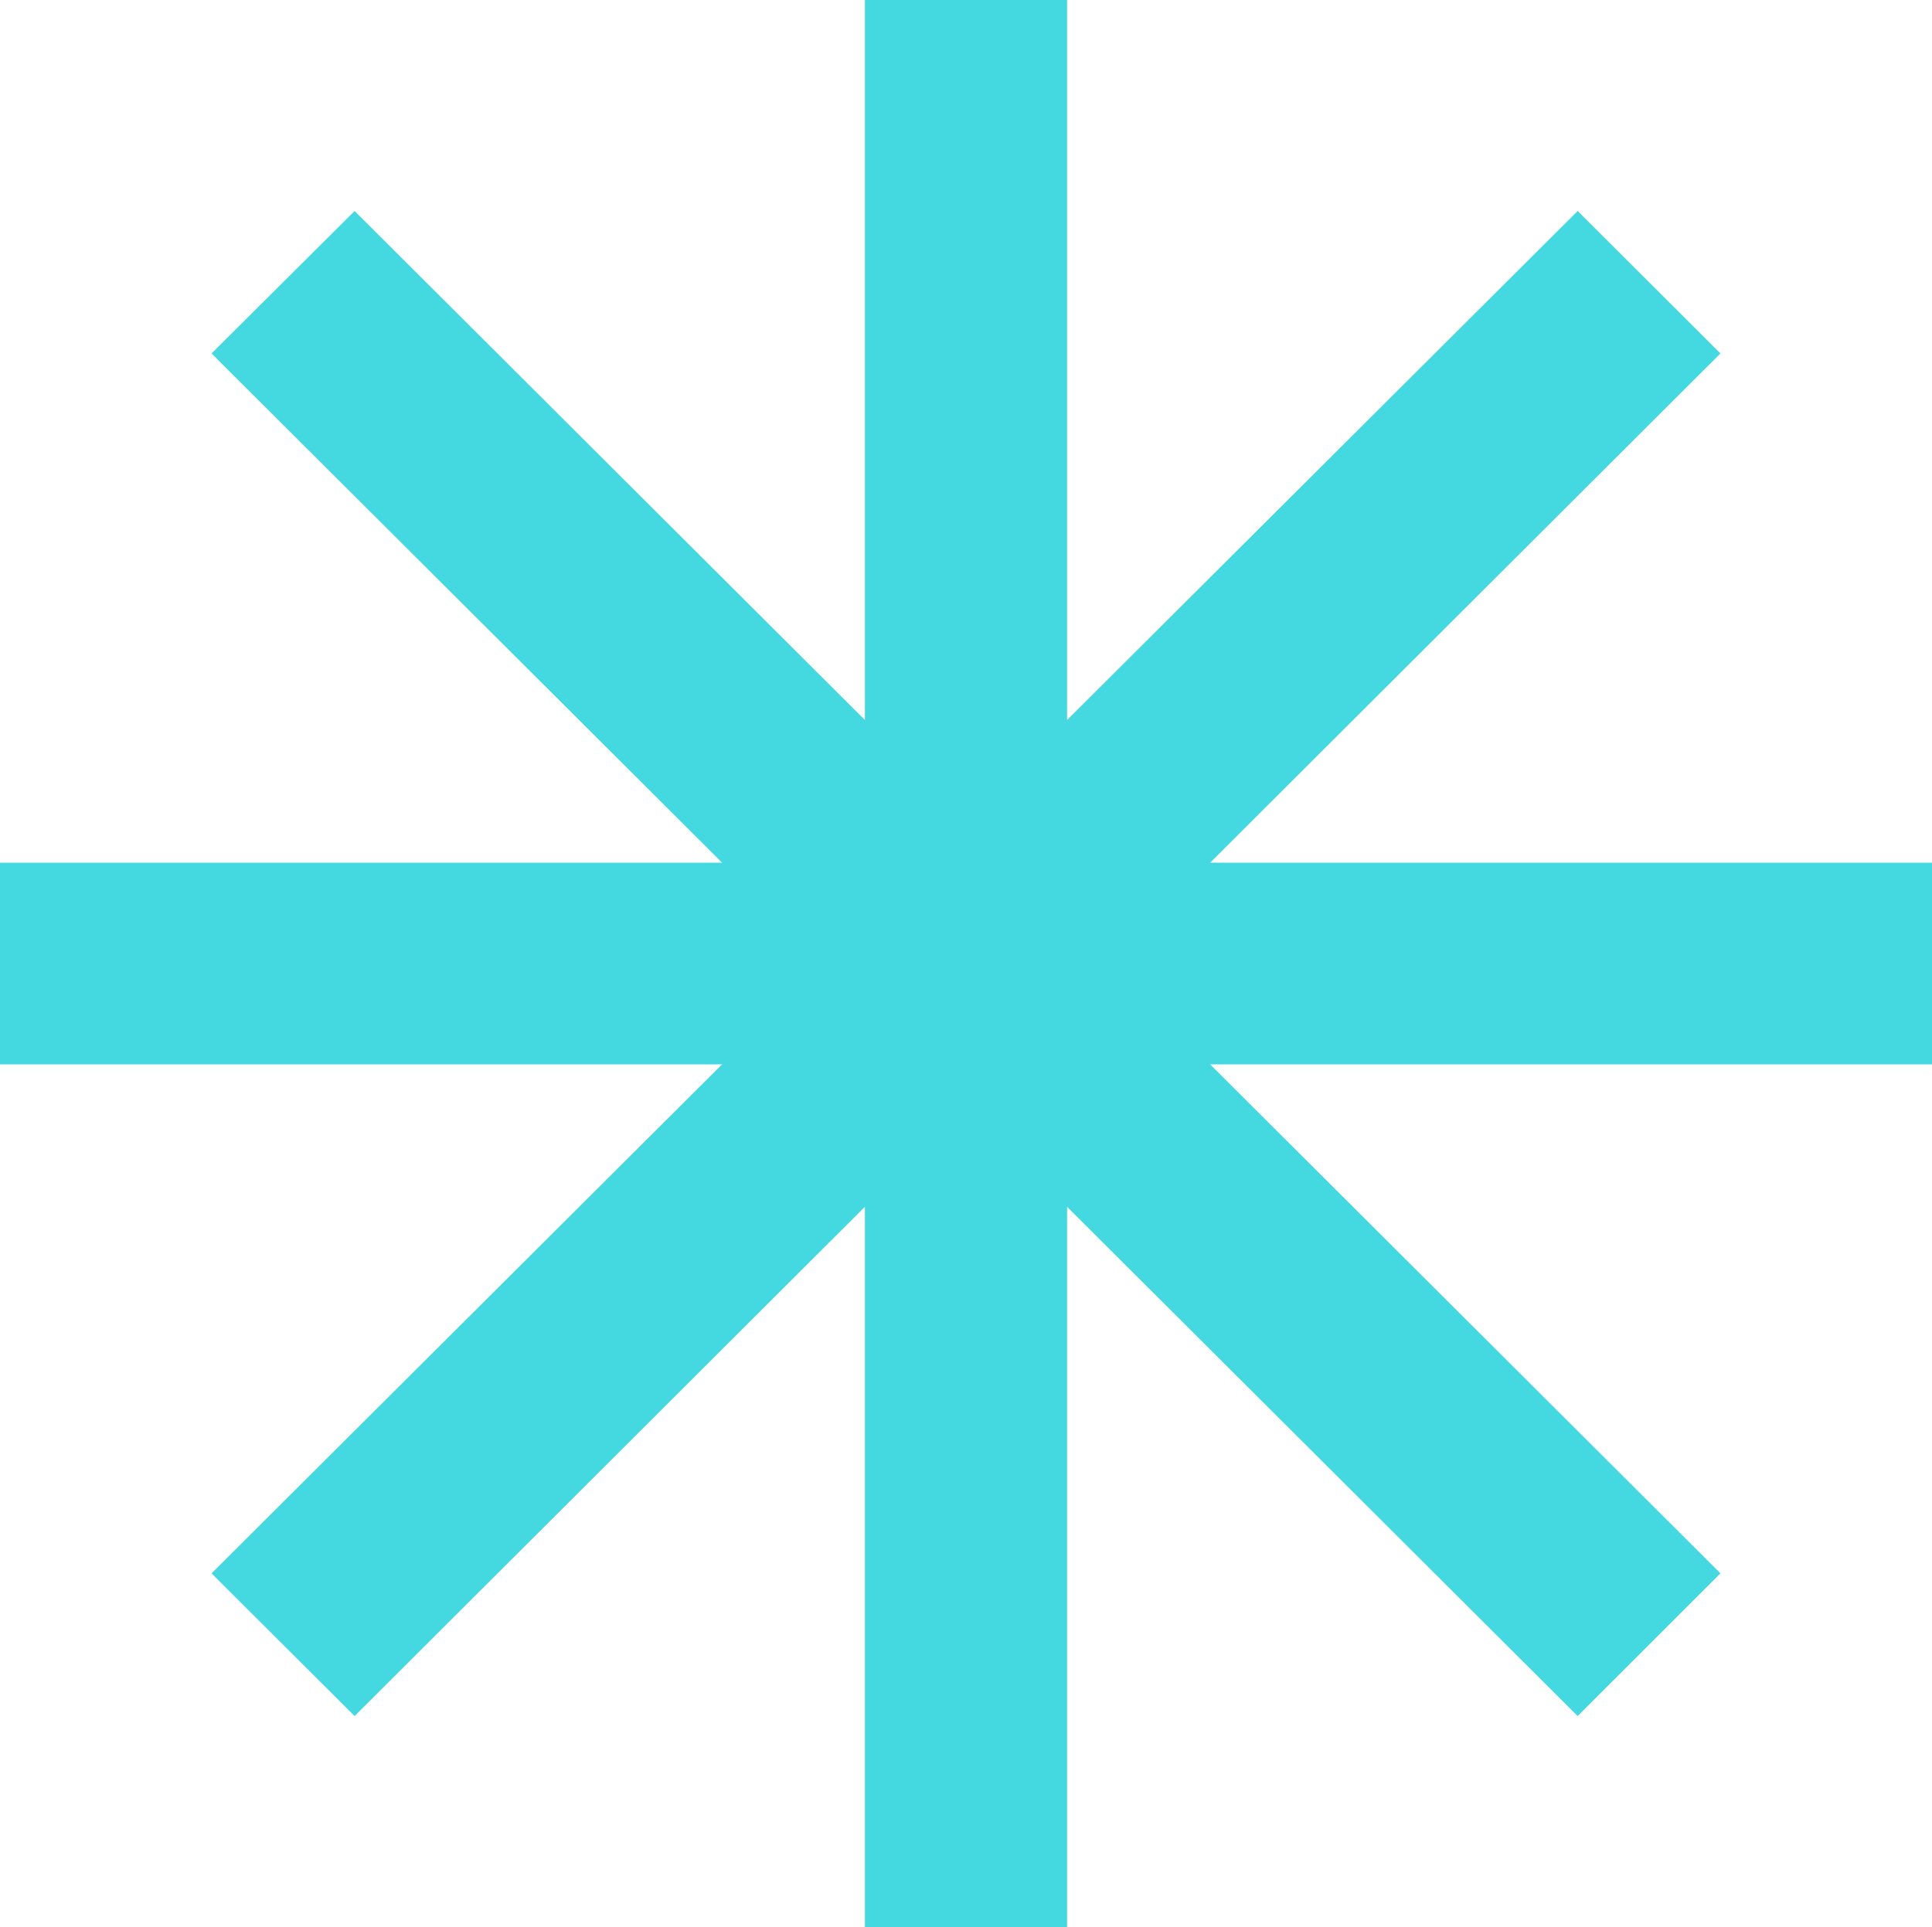 <svg width="421" height="420" viewBox="0 0 421 420" fill="none" xmlns="http://www.w3.org/2000/svg">
<path d="M1.52588e-05 188.022H157.352L46.099 77.033L77.272 45.989L188.47 156.923V0H232.53V156.923L343.784 45.989L374.901 77.033L263.703 188.022H421V231.978H263.703L374.901 342.912L343.784 374.011L232.53 263.022V420H188.47V263.022L77.272 374.011L46.099 342.912L157.352 231.978H1.52588e-05V188.022Z" fill="#44D8E1"/>
</svg>
